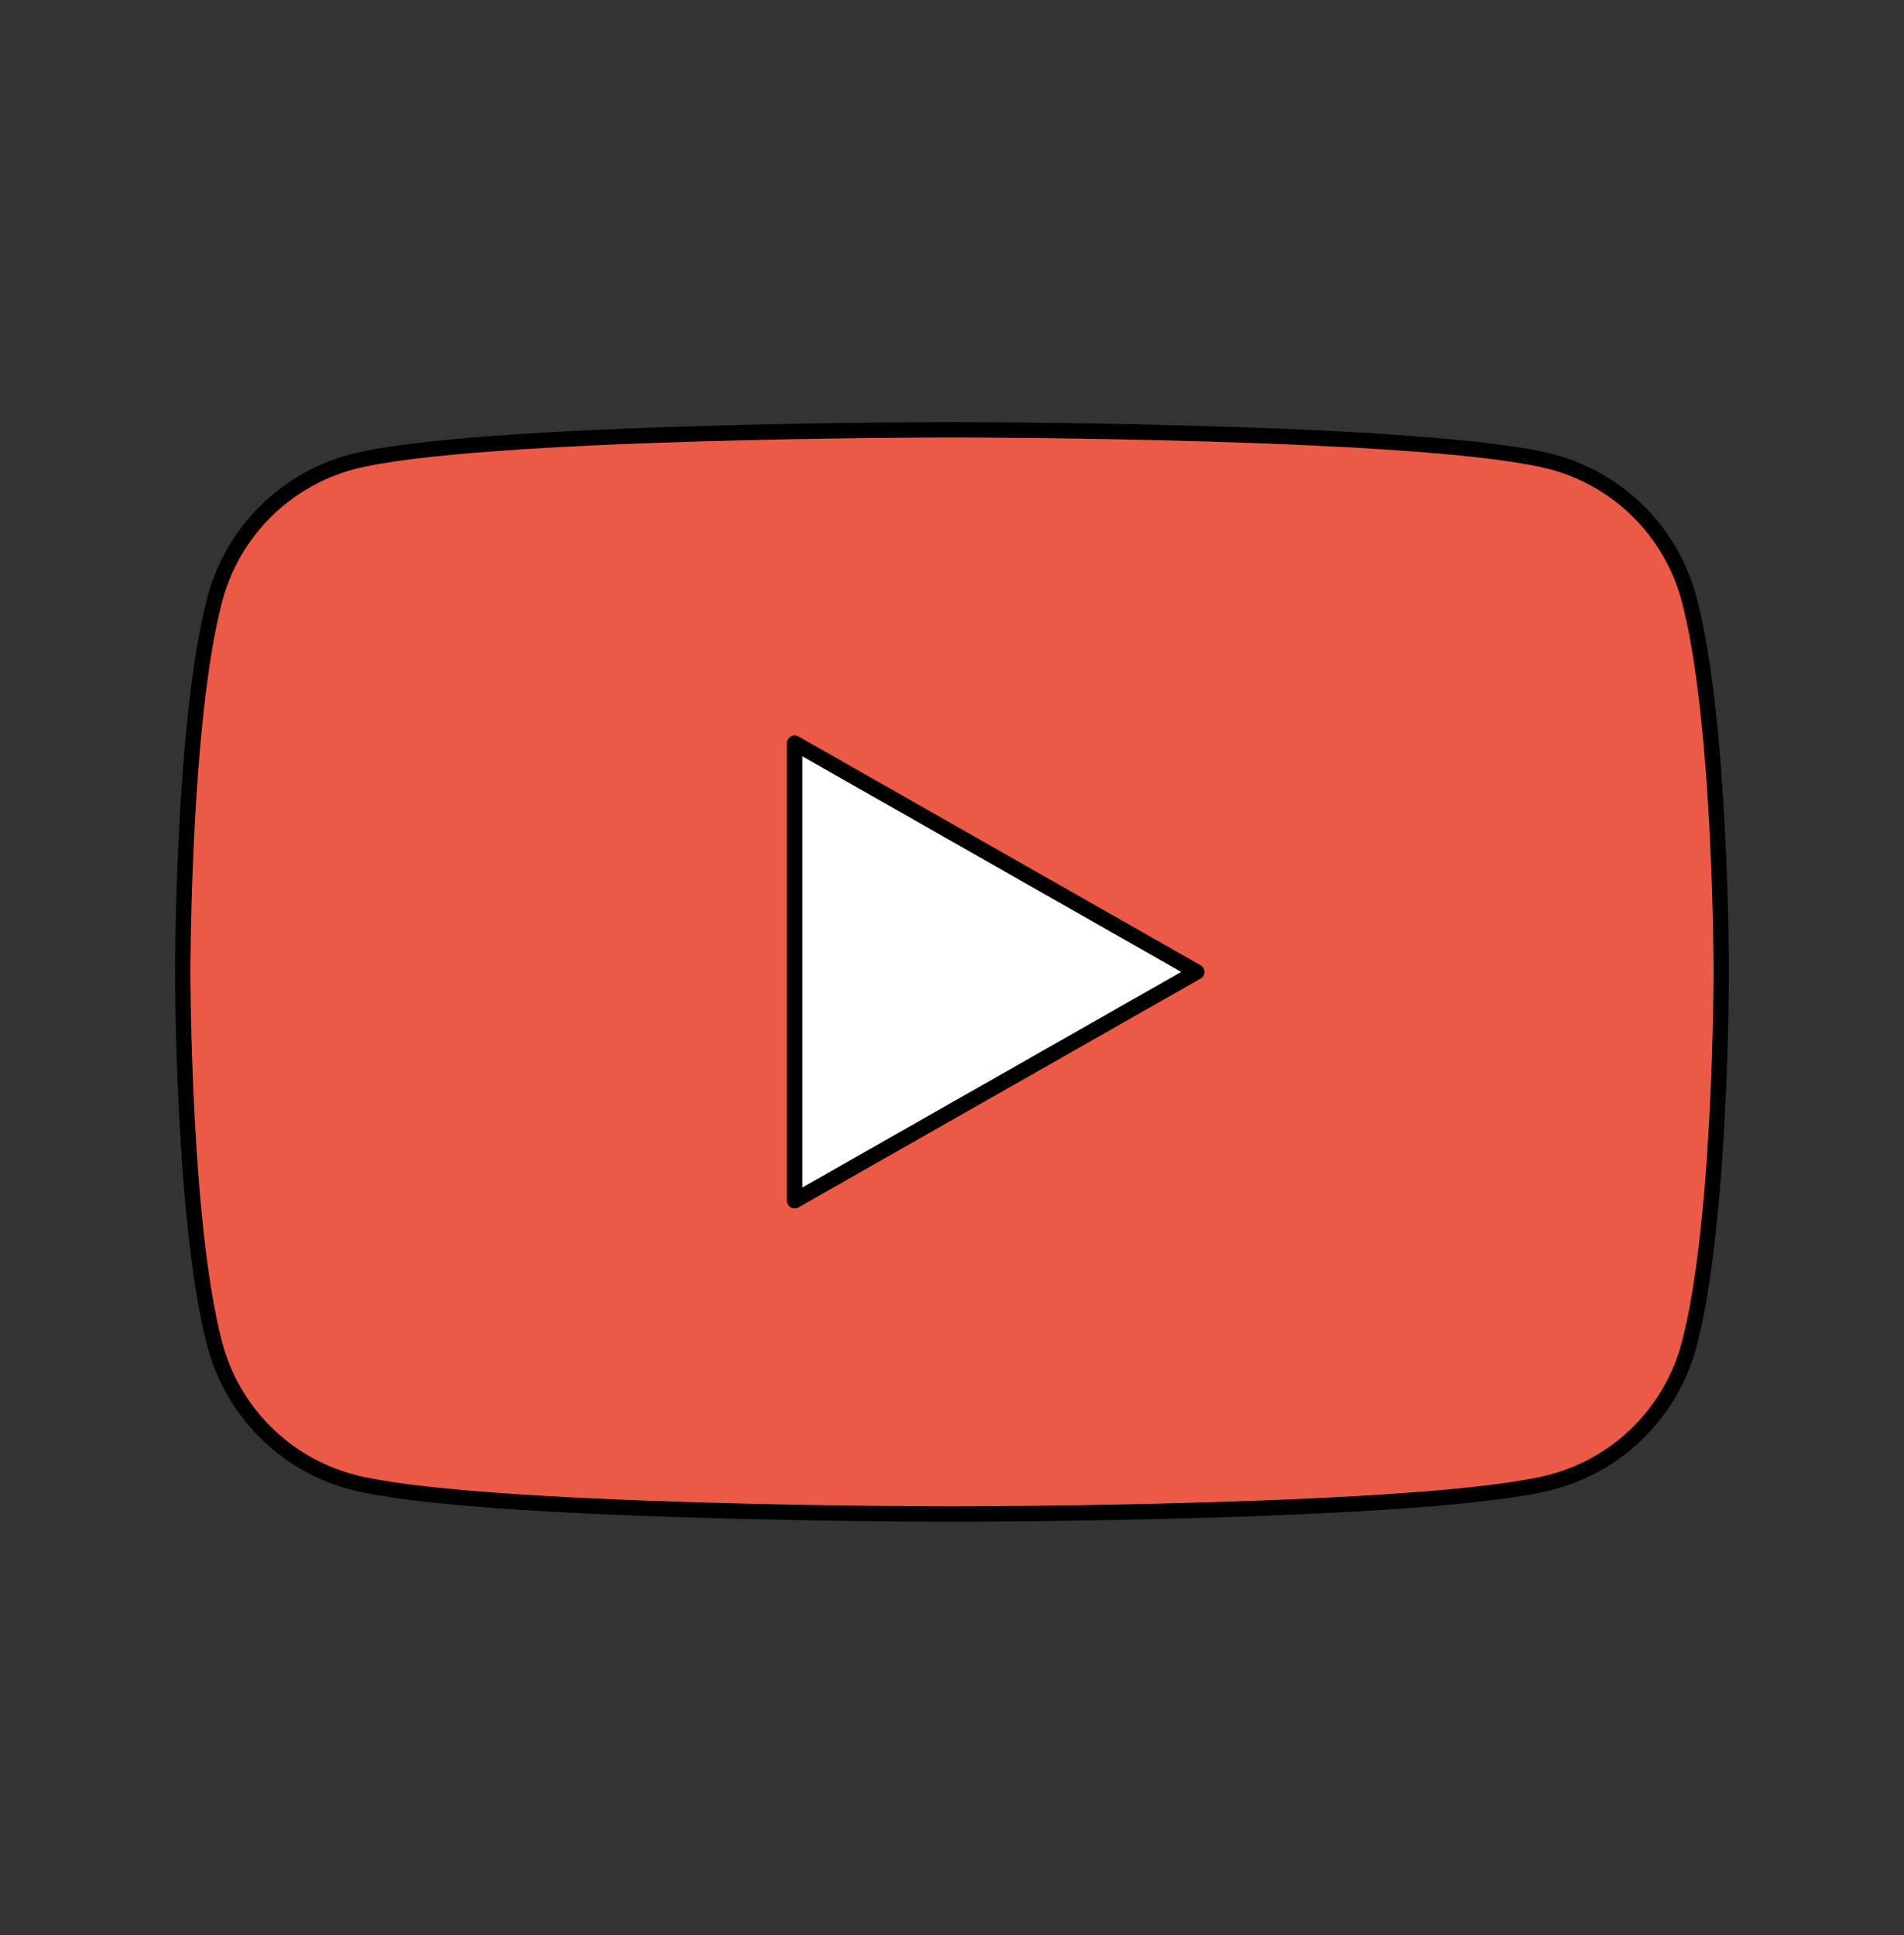 <svg width="62" height="63" viewBox="0 0 62 63" fill="none" xmlns="http://www.w3.org/2000/svg">
<rect x="0" y="0" width="62" height="63" fill="#333333" stroke="none"/>
<path d="M55.002 19.503C54.719 18.437 54.161 17.464 53.384 16.682C52.606 15.899 51.637 15.335 50.573 15.045C46.666 13.991 31 13.991 31 13.991C31 13.991 15.334 13.991 11.427 15.045C10.363 15.335 9.393 15.899 8.616 16.682C7.839 17.464 7.28 18.437 6.997 19.503C5.95 23.435 5.95 31.64 5.95 31.64C5.95 31.64 5.95 39.844 6.997 43.777C7.28 44.843 7.839 45.816 8.616 46.598C9.393 47.381 10.363 47.945 11.427 48.235C15.334 49.288 31 49.288 31 49.288C31 49.288 46.666 49.288 50.573 48.235C51.637 47.945 52.606 47.381 53.384 46.598C54.161 45.816 54.719 44.843 55.002 43.777C56.05 39.844 56.05 31.64 56.05 31.64C56.05 31.64 56.05 23.435 55.002 19.503Z" fill="#EA5A47"/>
<path d="M25.877 39.089L38.971 31.64L25.877 24.191V39.089Z" fill="white"/>
<path d="M55.002 19.503C54.719 18.437 54.161 17.464 53.384 16.682C52.606 15.899 51.637 15.335 50.573 15.045C46.666 13.991 31 13.991 31 13.991C31 13.991 15.334 13.991 11.427 15.045C10.363 15.335 9.393 15.899 8.616 16.682C7.839 17.464 7.28 18.437 6.997 19.503C5.95 23.435 5.95 31.64 5.95 31.64C5.95 31.64 5.95 39.844 6.997 43.777C7.28 44.843 7.839 45.816 8.616 46.598C9.393 47.381 10.363 47.945 11.427 48.235C15.334 49.288 31 49.288 31 49.288C31 49.288 46.666 49.288 50.573 48.235C51.637 47.945 52.606 47.381 53.384 46.598C54.161 45.816 54.719 44.843 55.002 43.777C56.05 39.844 56.05 31.64 56.05 31.64C56.05 31.64 56.05 23.435 55.002 19.503Z" stroke="black" stroke-width="0.5" stroke-miterlimit="10"/>
<path d="M25.876 39.089L38.97 31.64L25.876 24.191V39.089Z" stroke="black" stroke-width="0.5" stroke-miterlimit="10" stroke-linecap="round" stroke-linejoin="round"/>
</svg>
